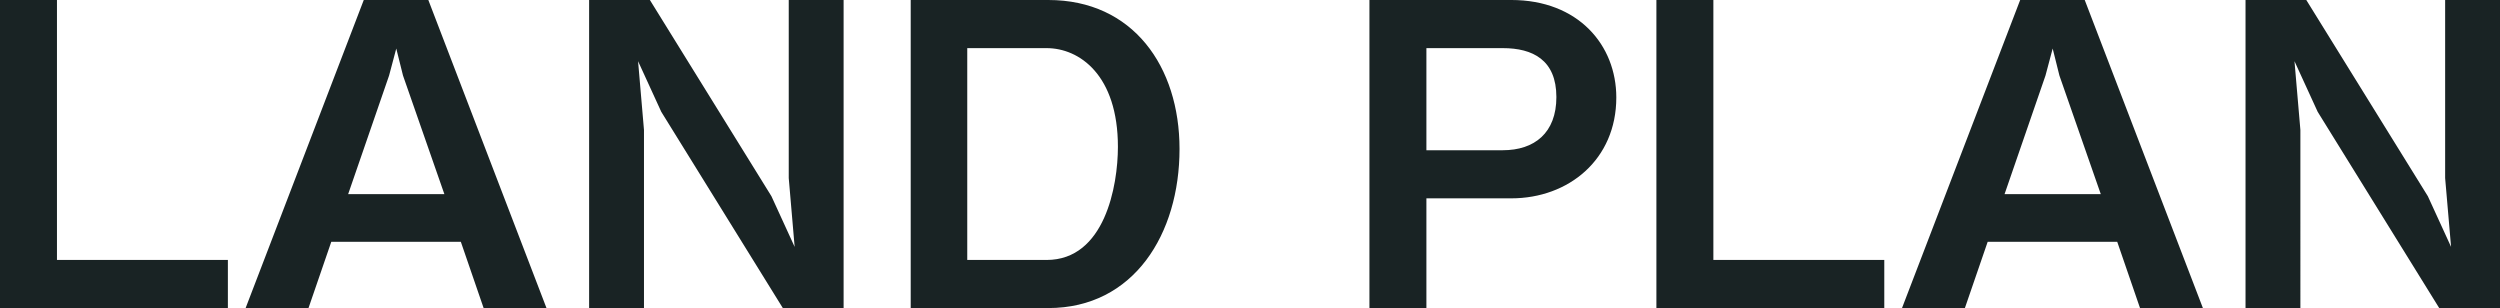 <svg xmlns="http://www.w3.org/2000/svg" width="556.857" height="68.62" viewBox="0 0 556.857 68.62">
  <path id="landplan" d="M-228,0V-10.716h-38.07v-57.9h-12.69V0Zm70.97,0-26.32-68.62h-14.382L-224.049,0h14.006l5.076-14.758h28.858L-171.033,0Zm-22.748-25.38h-21.432l9.118-26.414,1.6-6.016,1.5,6.016ZM-90.851,0V-68.62h-12.22v39.668l1.316,15.322-5.17-11.28L-134-68.62h-13.536V0h12.22V-39.668l-1.316-15.322,5.17,11.28L-104.387,0Zm74.824-35.438c0-18.33-10.34-33.182-29.234-33.182H-75.905V0h30.644C-26.179,0-16.027-16.544-16.027-35.438Zm-13.724-.47c0,8.648-2.914,25.192-15.886,25.192H-63.309V-57.9h17.672C-38.305-57.9-29.751-51.888-29.751-35.908Zm111.014-11c0-11.656-8.46-21.714-23.406-21.714H26.273V0h12.69V-24.44H57.857C70.641-24.44,81.263-33.088,81.263-46.906ZM67.915-47c0,7.99-4.888,11.844-11.938,11.844H38.963V-57.9H55.977C62.651-57.9,67.915-55.272,67.915-47ZM140.953,0V-10.716h-38.07v-57.9H90.193V0Zm70.97,0L185.6-68.62H171.221L144.9,0h14.006l5.076-14.758h28.858L197.917,0ZM189.175-25.38H167.743l9.118-26.414,1.6-6.016,1.5,6.016ZM278.1,0V-68.62h-12.22v39.668L267.2-13.63l-5.17-11.28L234.953-68.62H221.417V0h12.22V-39.668L232.321-54.99l5.17,11.28L264.563,0Z" transform="translate(278.758 68.62)" fill="#192324"/>
</svg>
